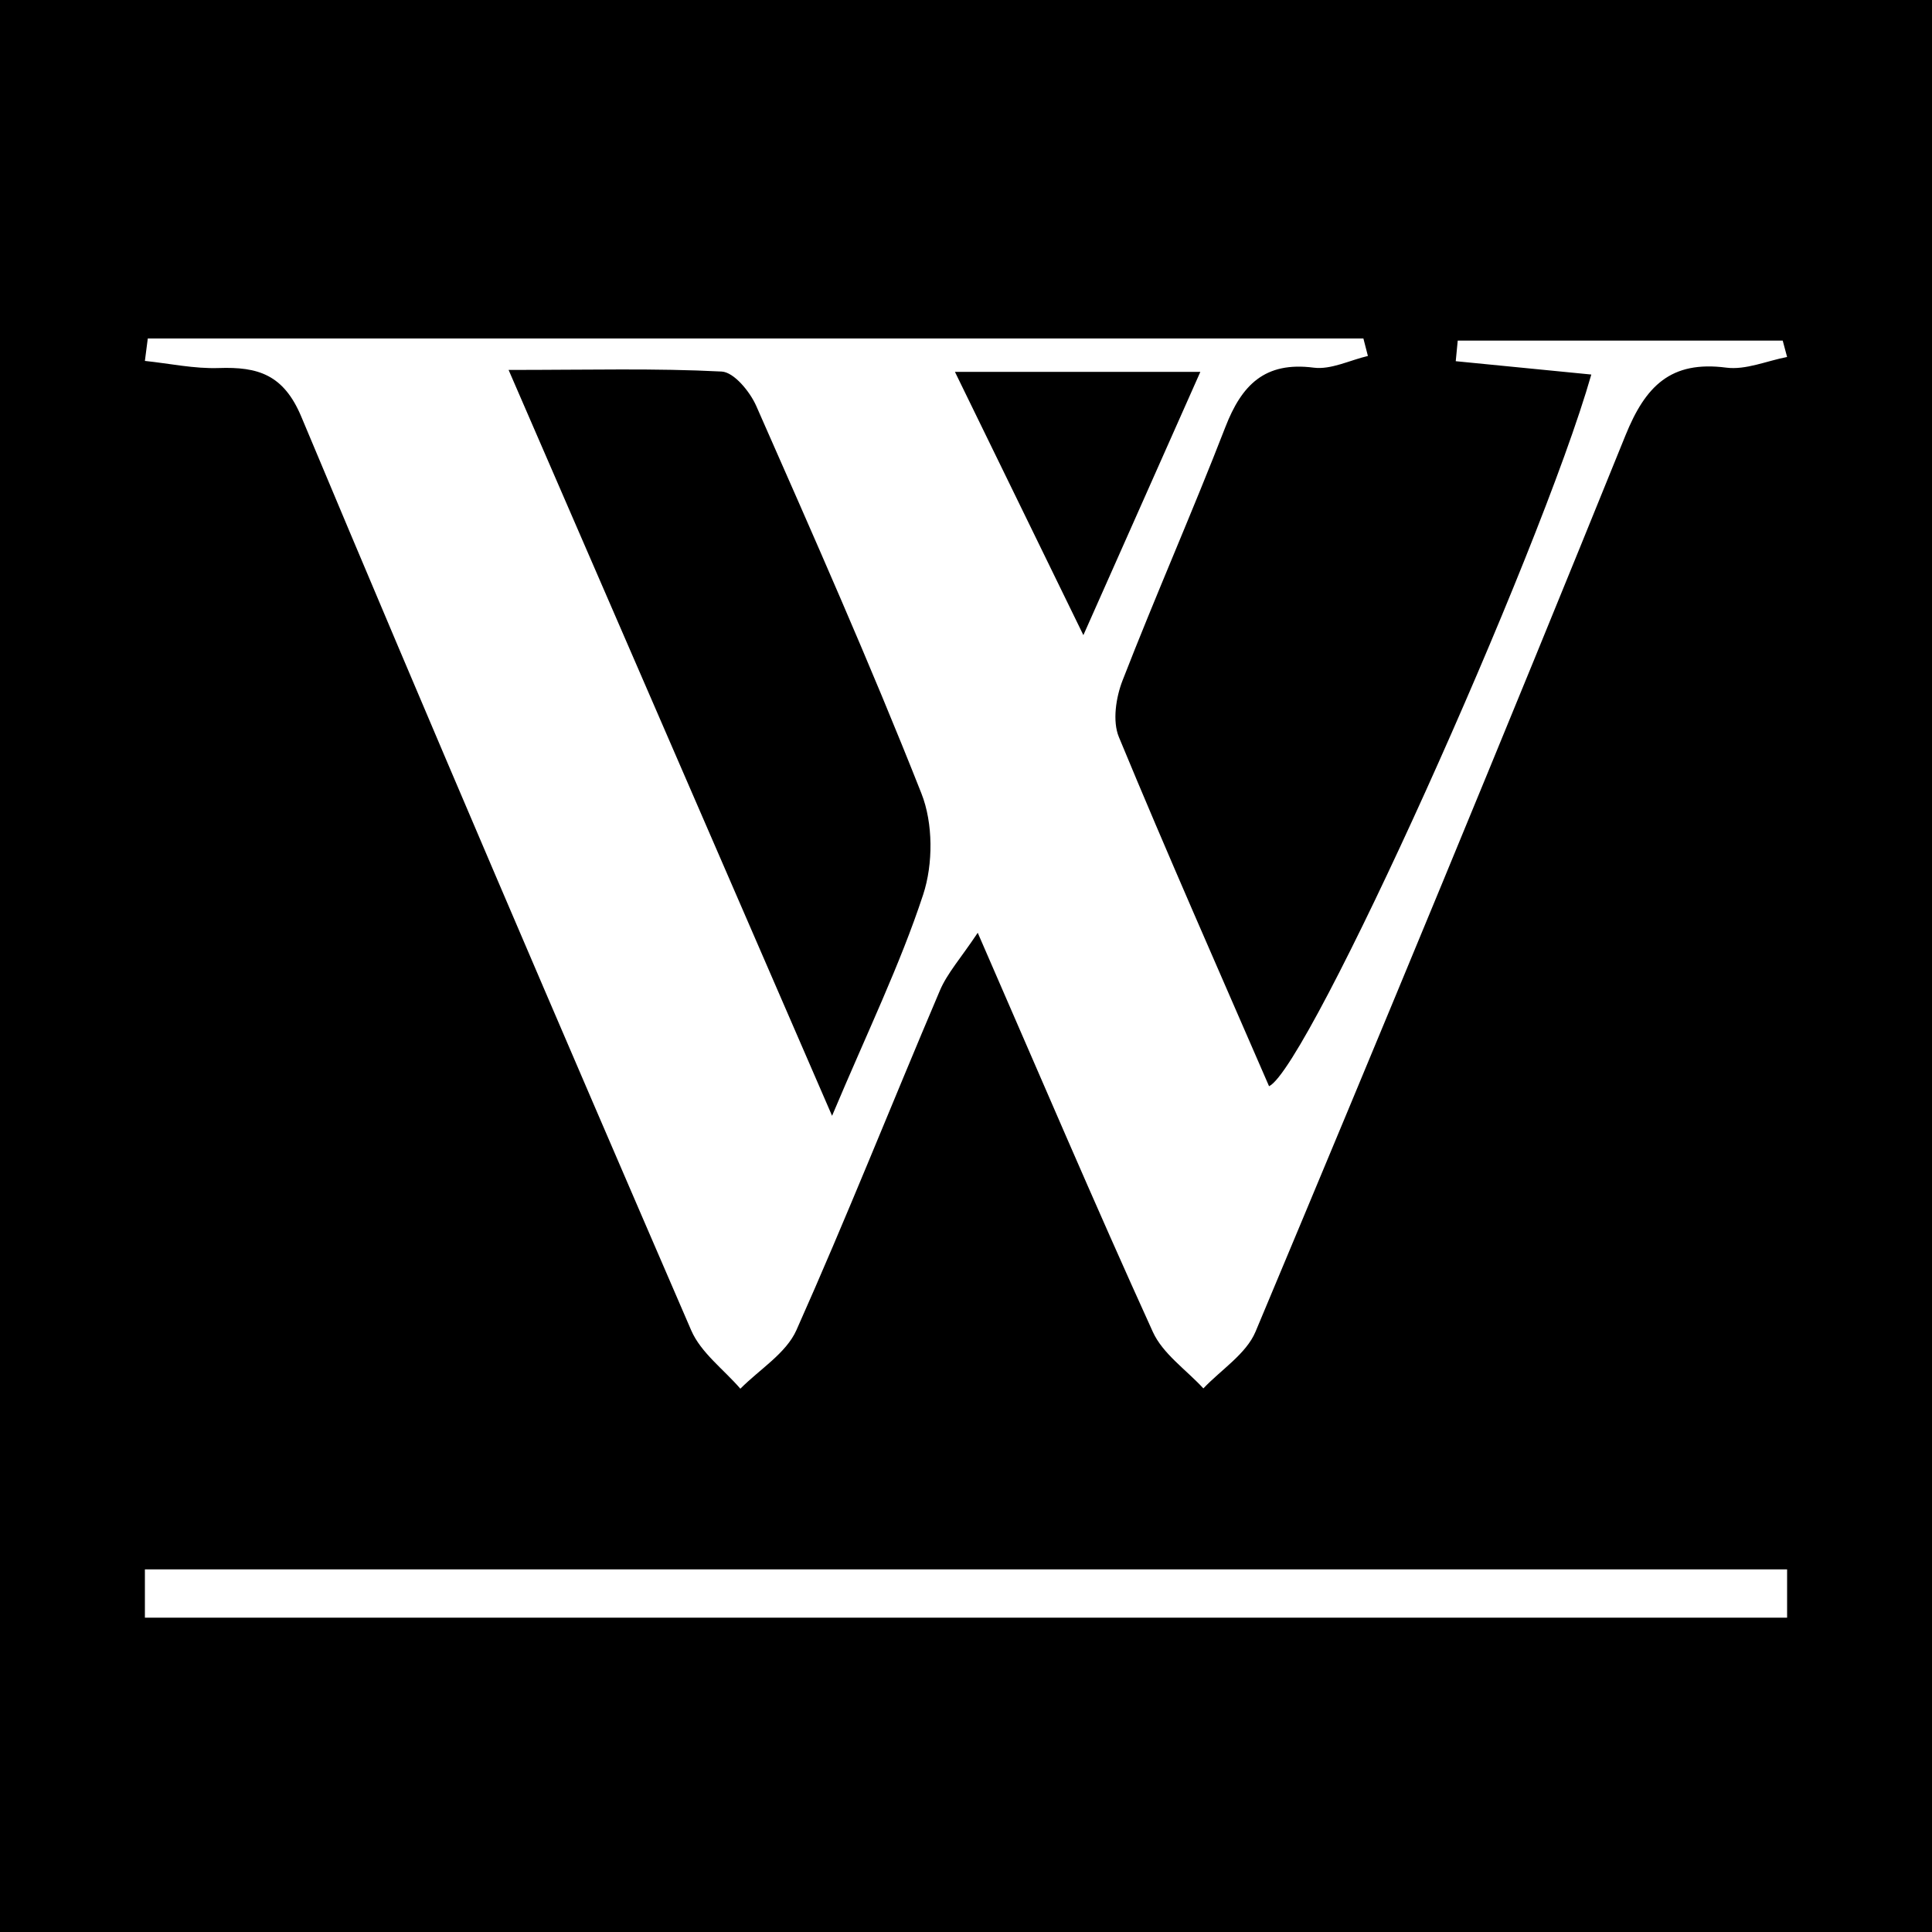 <?xml version="1.0" encoding="utf-8"?>
<!-- Generator: Adobe Illustrator 17.0.0, SVG Export Plug-In . SVG Version: 6.00 Build 0)  -->
<!DOCTYPE svg PUBLIC "-//W3C//DTD SVG 1.1//EN" "http://www.w3.org/Graphics/SVG/1.1/DTD/svg11.dtd">
<svg version="1.1" id="Layer_1" xmlns="http://www.w3.org/2000/svg" xmlns:xlink="http://www.w3.org/1999/xlink" x="0px" y="0px"
	 width="200px" height="200px" viewBox="0 0 200 200" enable-background="new 0 0 200 200" xml:space="preserve">
<rect width="200" height="200"/>
<g>
	<g>
		<g>
			<path fill="#FFFFFF" d="M15.299,35.039c41.946,0,83.893,0,125.839,0c0.156,0.604,0.311,1.207,0.467,1.811
				c-1.876,0.439-3.825,1.442-5.614,1.21c-5.058-0.655-7.451,1.787-9.142,6.151c-3.41,8.797-7.224,17.436-10.643,26.23
				c-0.686,1.765-1.059,4.216-0.381,5.856c5.011,12.118,10.325,24.11,15.547,36.149c4.078-1.901,28.019-54.957,33.36-73.674
				c-4.72-0.464-9.377-0.923-14.034-1.381c0.069-0.711,0.138-1.421,0.206-2.132c11.214,0,22.428,0,33.642,0
				c0.151,0.565,0.303,1.13,0.454,1.696c-2.103,0.403-4.278,1.365-6.295,1.103c-5.746-0.748-8.364,1.894-10.437,7.014
				c-12.558,31.01-25.363,61.922-38.294,92.779c-0.967,2.308-3.563,3.933-5.401,5.876c-1.778-1.933-4.196-3.576-5.23-5.847
				c-6.025-13.239-11.726-26.625-18.128-41.32c-1.747,2.626-3.148,4.17-3.919,5.982c-4.983,11.705-9.67,23.54-14.852,35.155
				c-1.073,2.405-3.823,4.061-5.801,6.061c-1.729-2.001-4.089-3.728-5.09-6.043c-13.603-31.461-27.12-62.961-40.361-94.576
				c-1.834-4.378-4.496-5.179-8.541-5.04c-2.539,0.087-5.1-0.47-7.652-0.737C15.1,36.587,15.199,35.813,15.299,35.039z
				 M86.136,115.508c3.66-8.692,7.039-15.632,9.429-22.897c1.042-3.168,1.038-7.391-0.178-10.469
				C90.049,68.627,84.15,55.331,78.289,42.028c-0.653-1.482-2.305-3.5-3.582-3.566c-6.828-0.354-13.683-0.167-22.057-0.167
				C63.96,64.374,74.655,89.035,86.136,115.508z M98.854,38.494c4.575,9.377,8.505,17.432,13.297,27.255
				c4.489-10.105,8.143-18.328,12.109-27.255C115.633,38.494,108.156,38.494,98.854,38.494z"/>
		</g>
	</g>
	<g>
		<rect x="15" y="162.461" fill="#FFFFFF" width="170" height="5"/>
	</g>
</g>
</svg>

